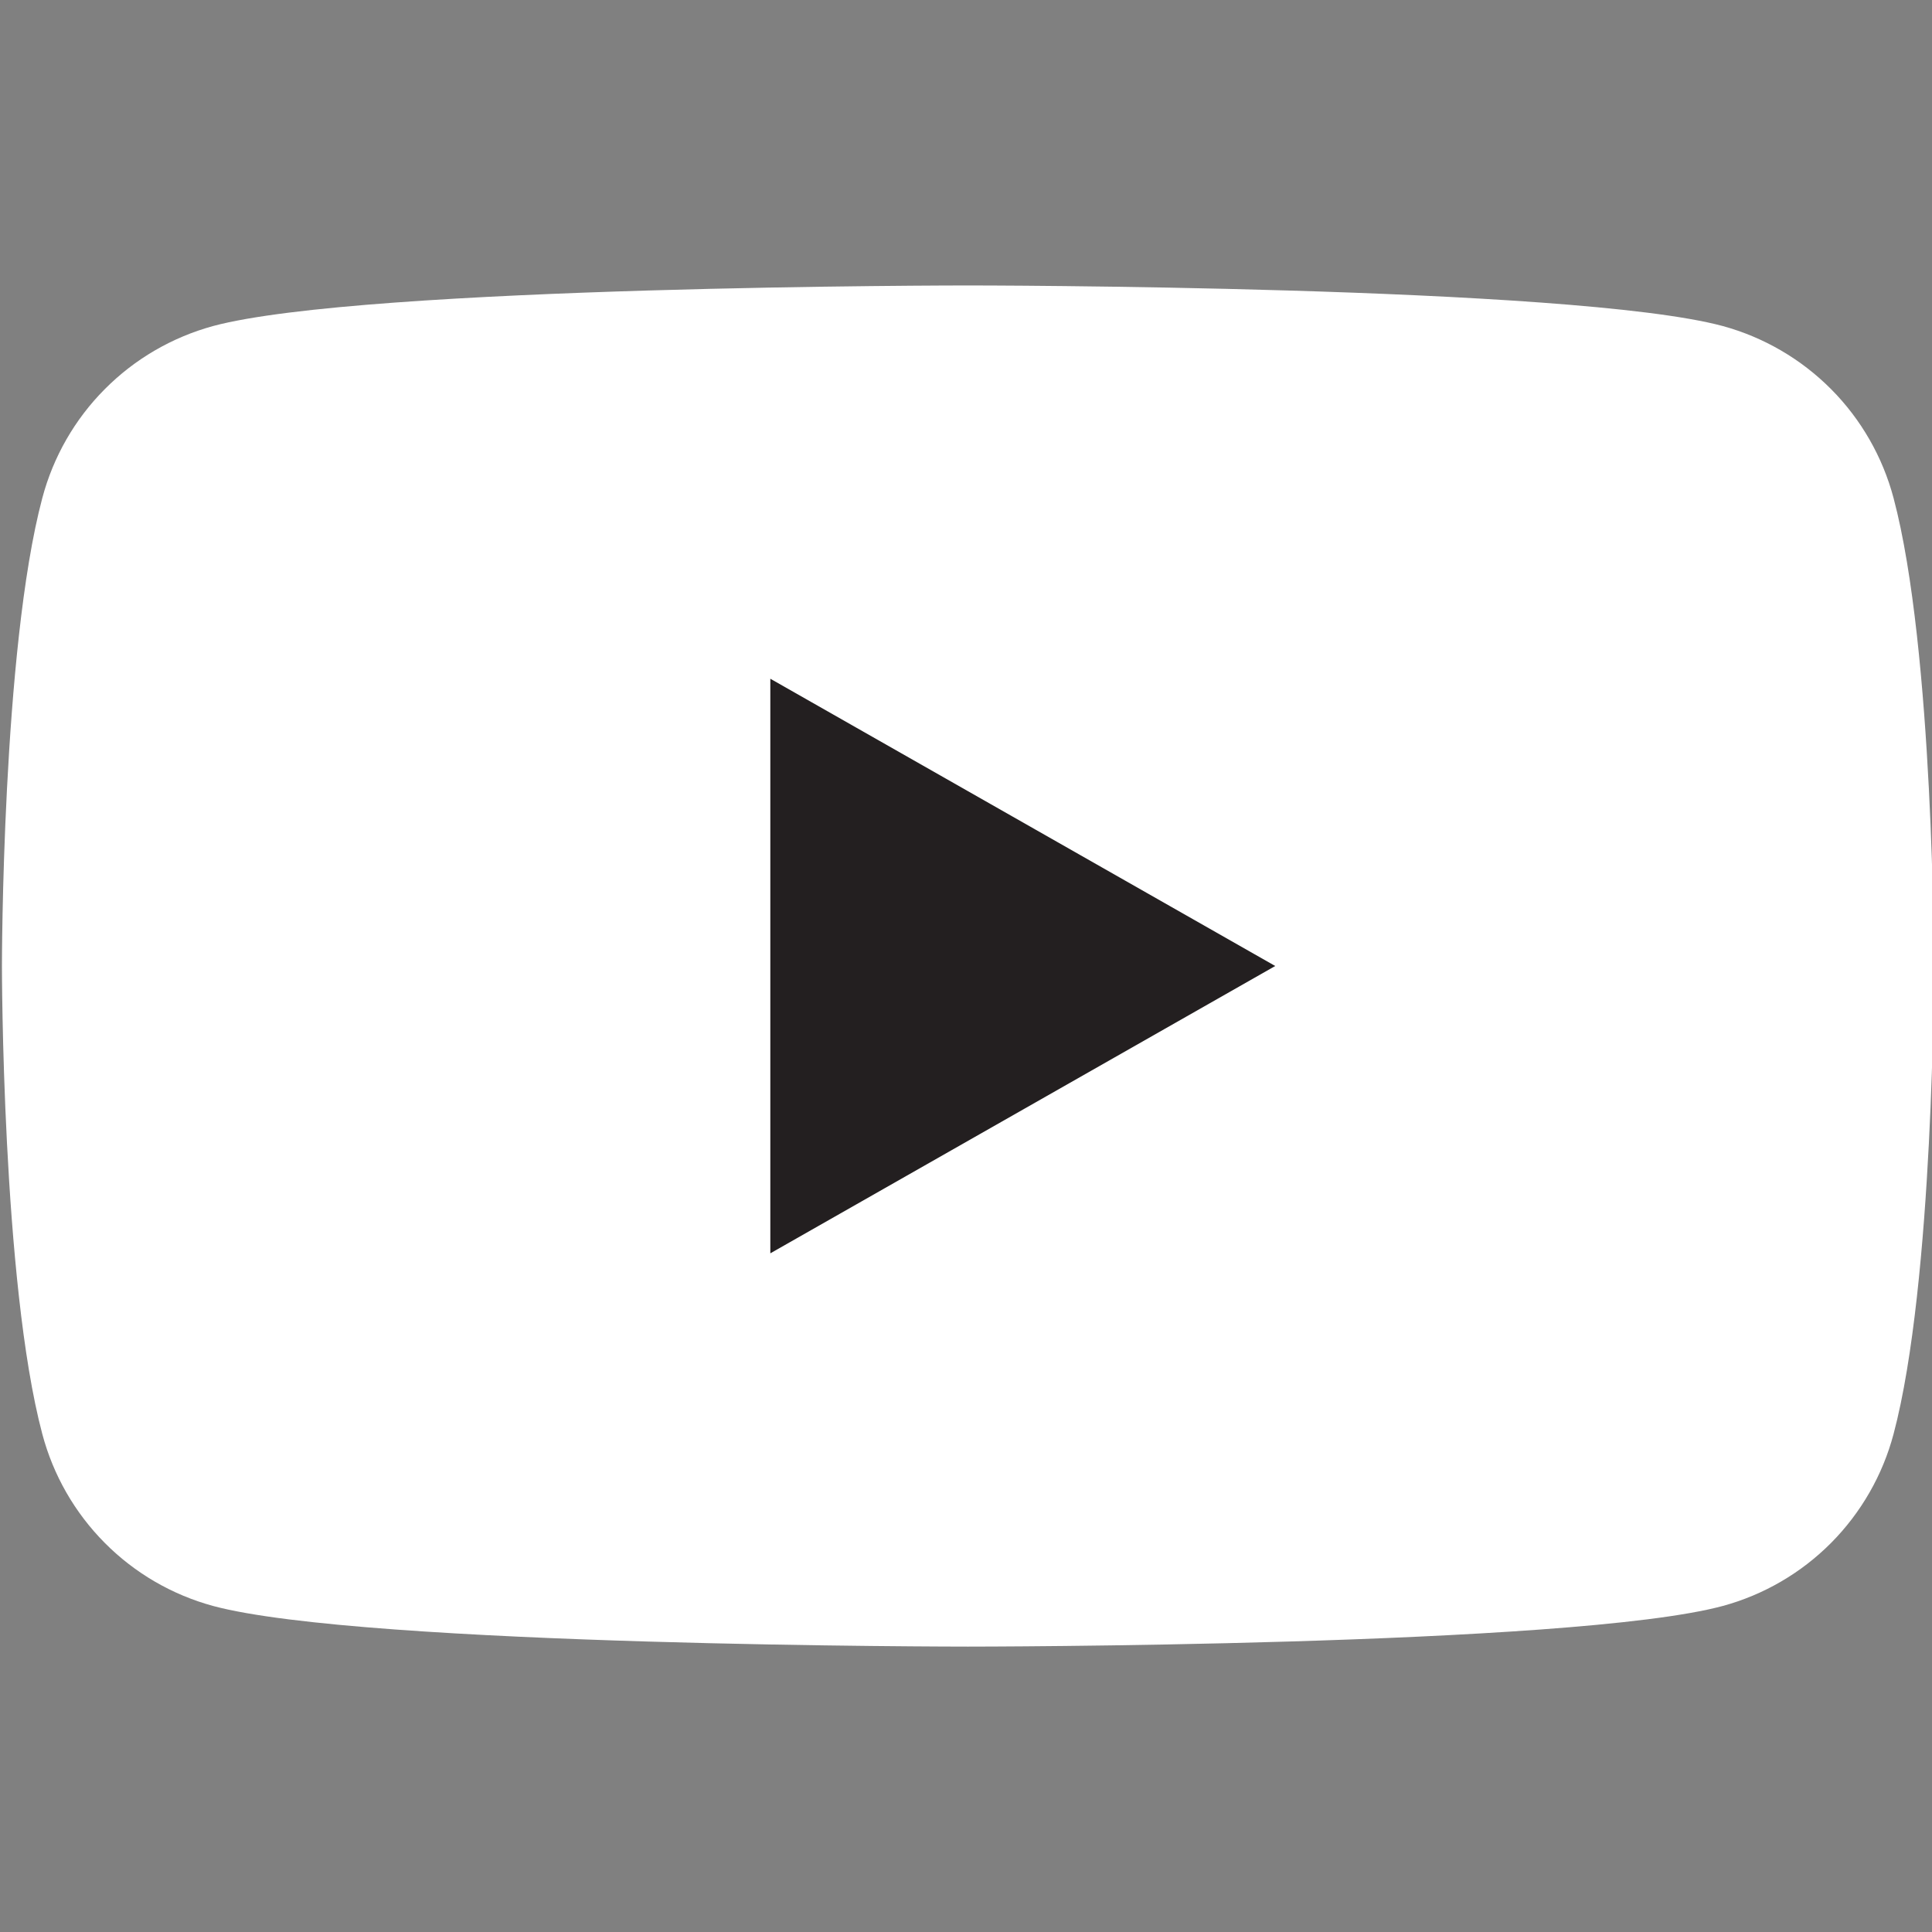 <svg width="32" height="32" viewBox="0 0 32 32" fill="none" xmlns="http://www.w3.org/2000/svg">
<rect x="0" y="0" width="32" height="32" fill="#808080" stroke="none"/>
<g clip-path="url(#clip0_5211_76911)">
<path d="M31.363 8.248C31.182 7.567 30.825 6.945 30.329 6.446C29.832 5.946 29.213 5.586 28.534 5.4C26.032 4.728 16.032 4.728 16.032 4.728C16.032 4.728 6.032 4.728 3.53 5.4C2.85 5.586 2.231 5.946 1.735 6.446C1.238 6.945 0.882 7.567 0.701 8.248C0.032 10.76 0.032 16 0.032 16C0.032 16 0.032 21.24 0.701 23.753C0.882 24.434 1.238 25.055 1.735 25.555C2.231 26.055 2.85 26.415 3.53 26.6C6.032 27.273 16.032 27.273 16.032 27.273C16.032 27.273 26.032 27.273 28.534 26.6C29.213 26.415 29.832 26.055 30.329 25.555C30.825 25.055 31.182 24.434 31.363 23.753C32.032 21.24 32.032 16 32.032 16C32.032 16 32.032 10.76 31.363 8.248Z" fill="white"/>
<path d="M12.759 20.759V11.242L21.122 16L12.759 20.759Z" fill="#231F20"/>
</g>
<defs>
<clipPath id="clip0_5211_76911">
<rect width="32" height="32" fill="white"/>
</clipPath>
</defs>
</svg>
